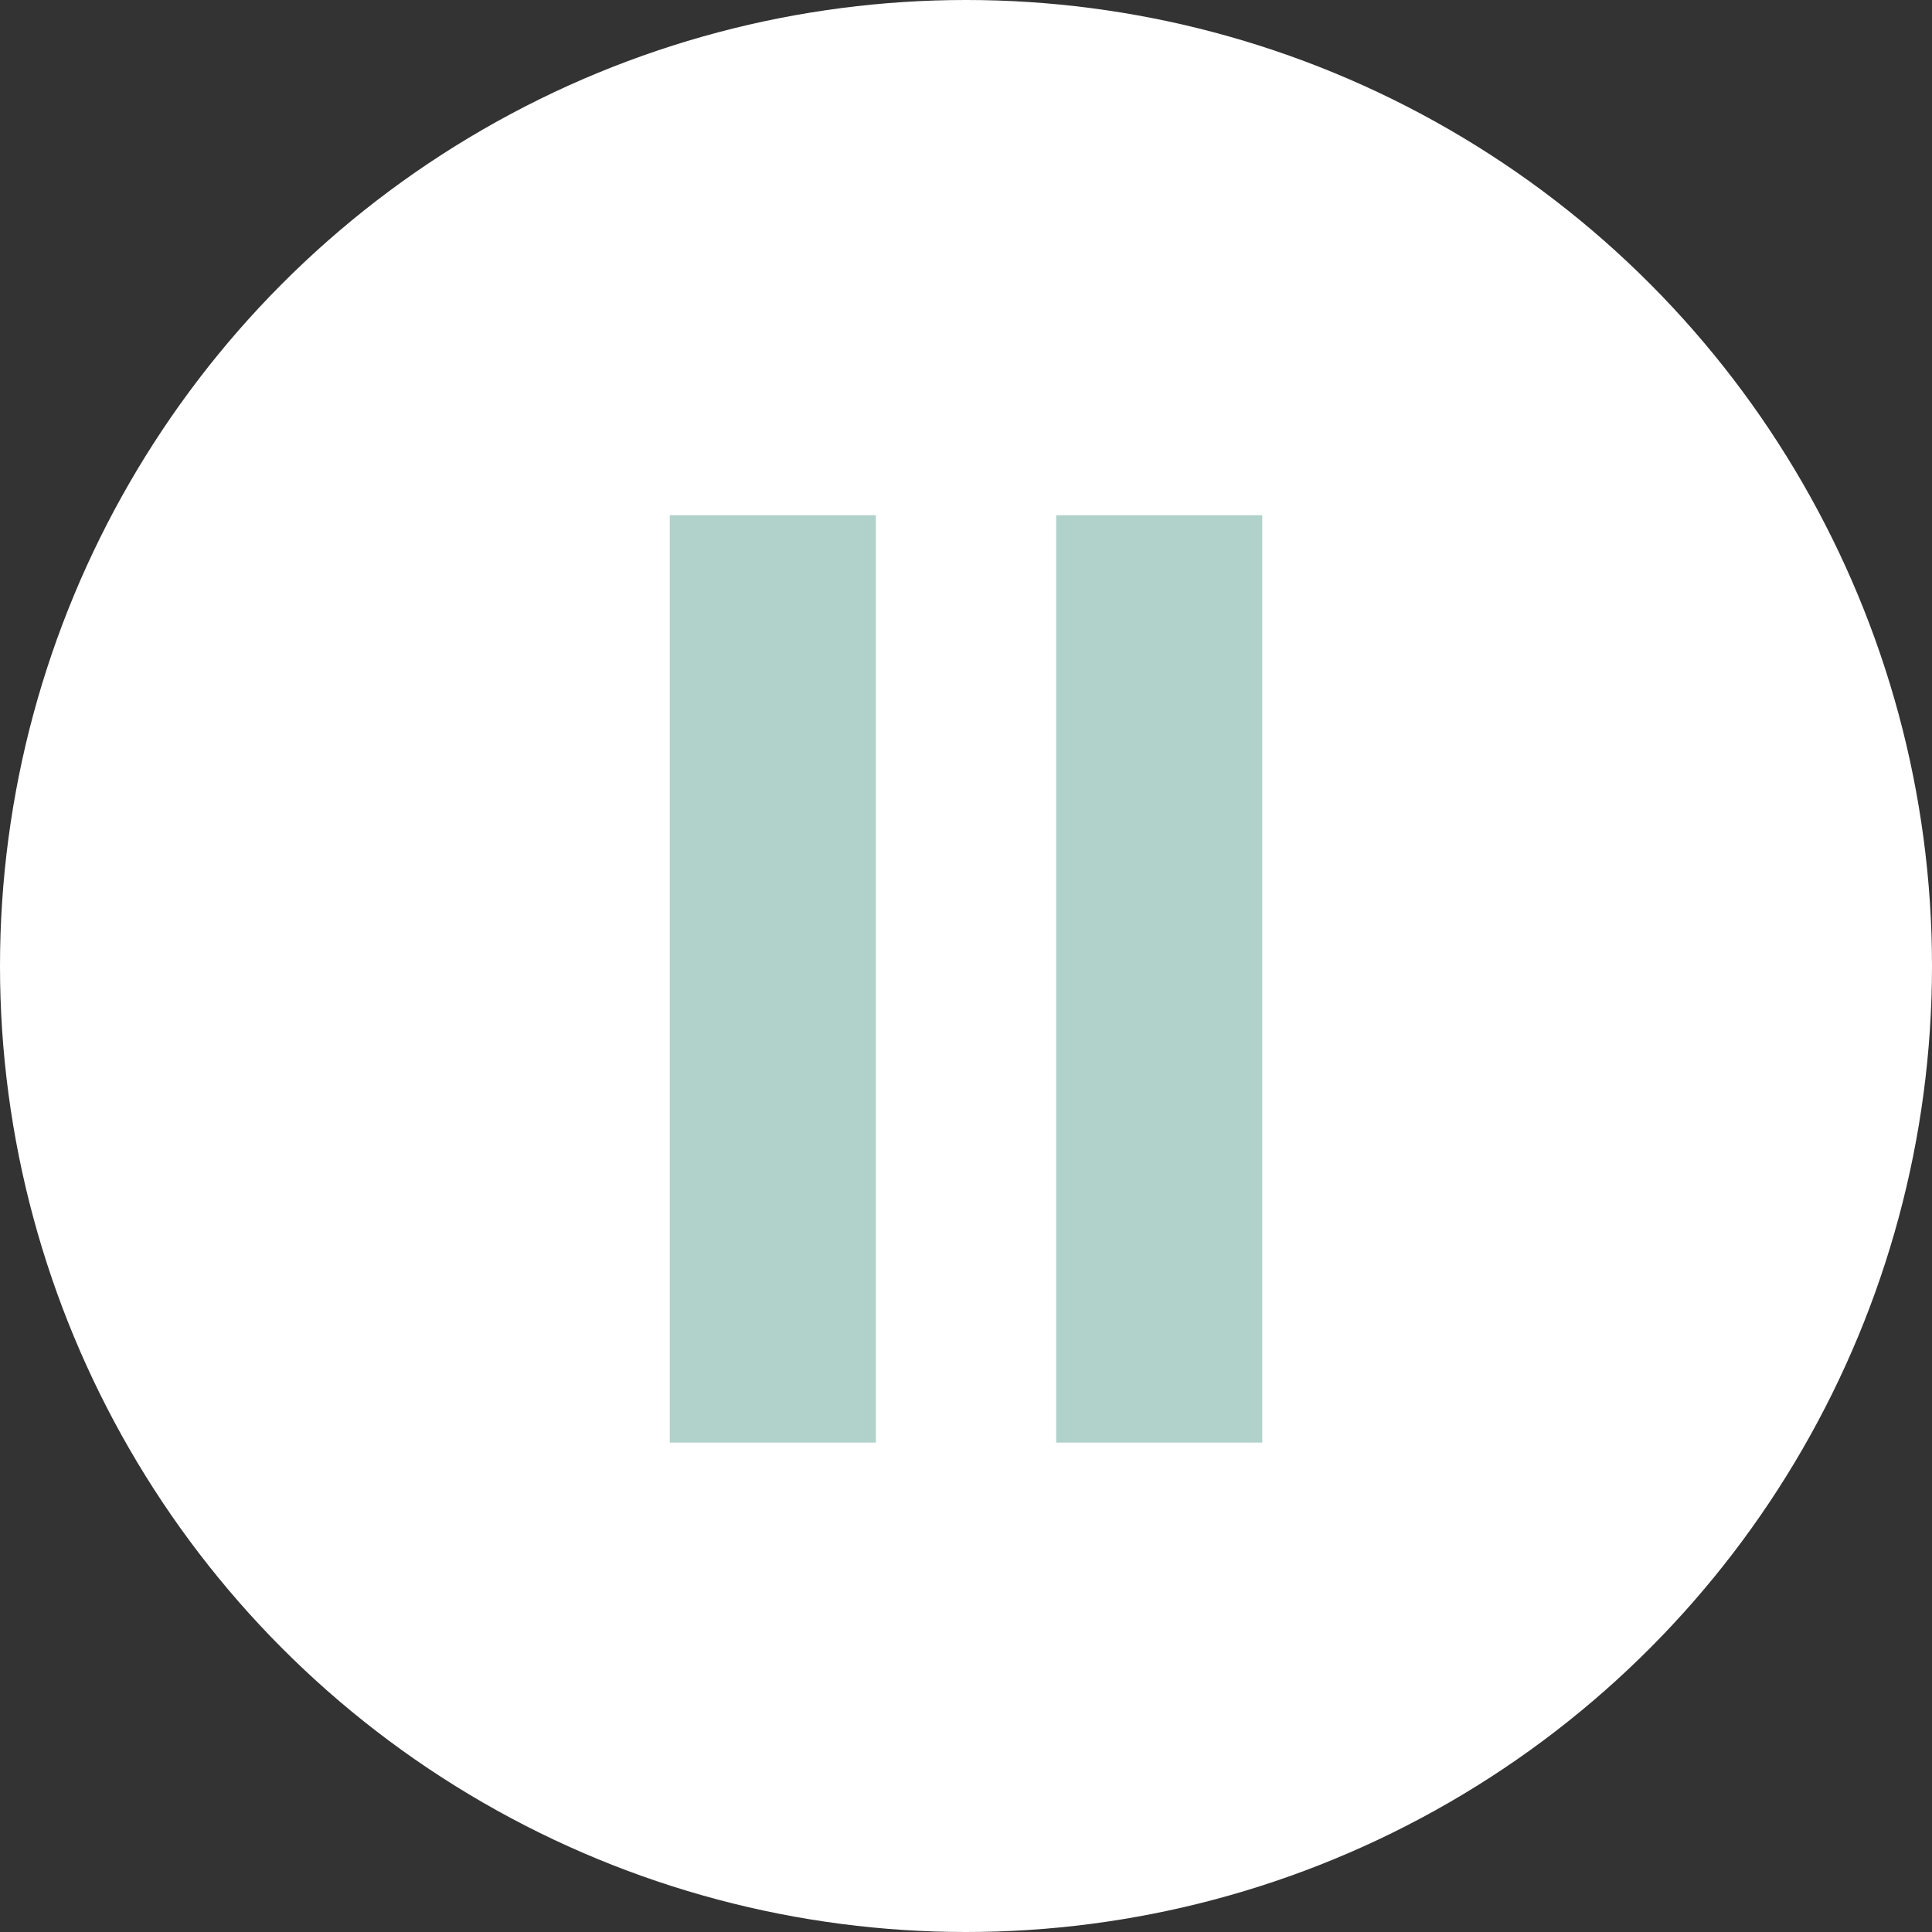 <?xml version="1.0" encoding="UTF-8"?> <svg xmlns="http://www.w3.org/2000/svg" width="75" height="75" viewBox="0 0 75 75" fill="none"><rect x="0" y="0" width="75" height="75" fill="#333333" stroke="none"/> <circle cx="37.5" cy="37.5" r="37.5" fill="white"></circle> <rect x="26" y="20" width="8" height="36" fill="#B1D2CA"></rect> <rect x="41" y="20" width="8" height="36" fill="#B1D2CA"></rect> </svg> 